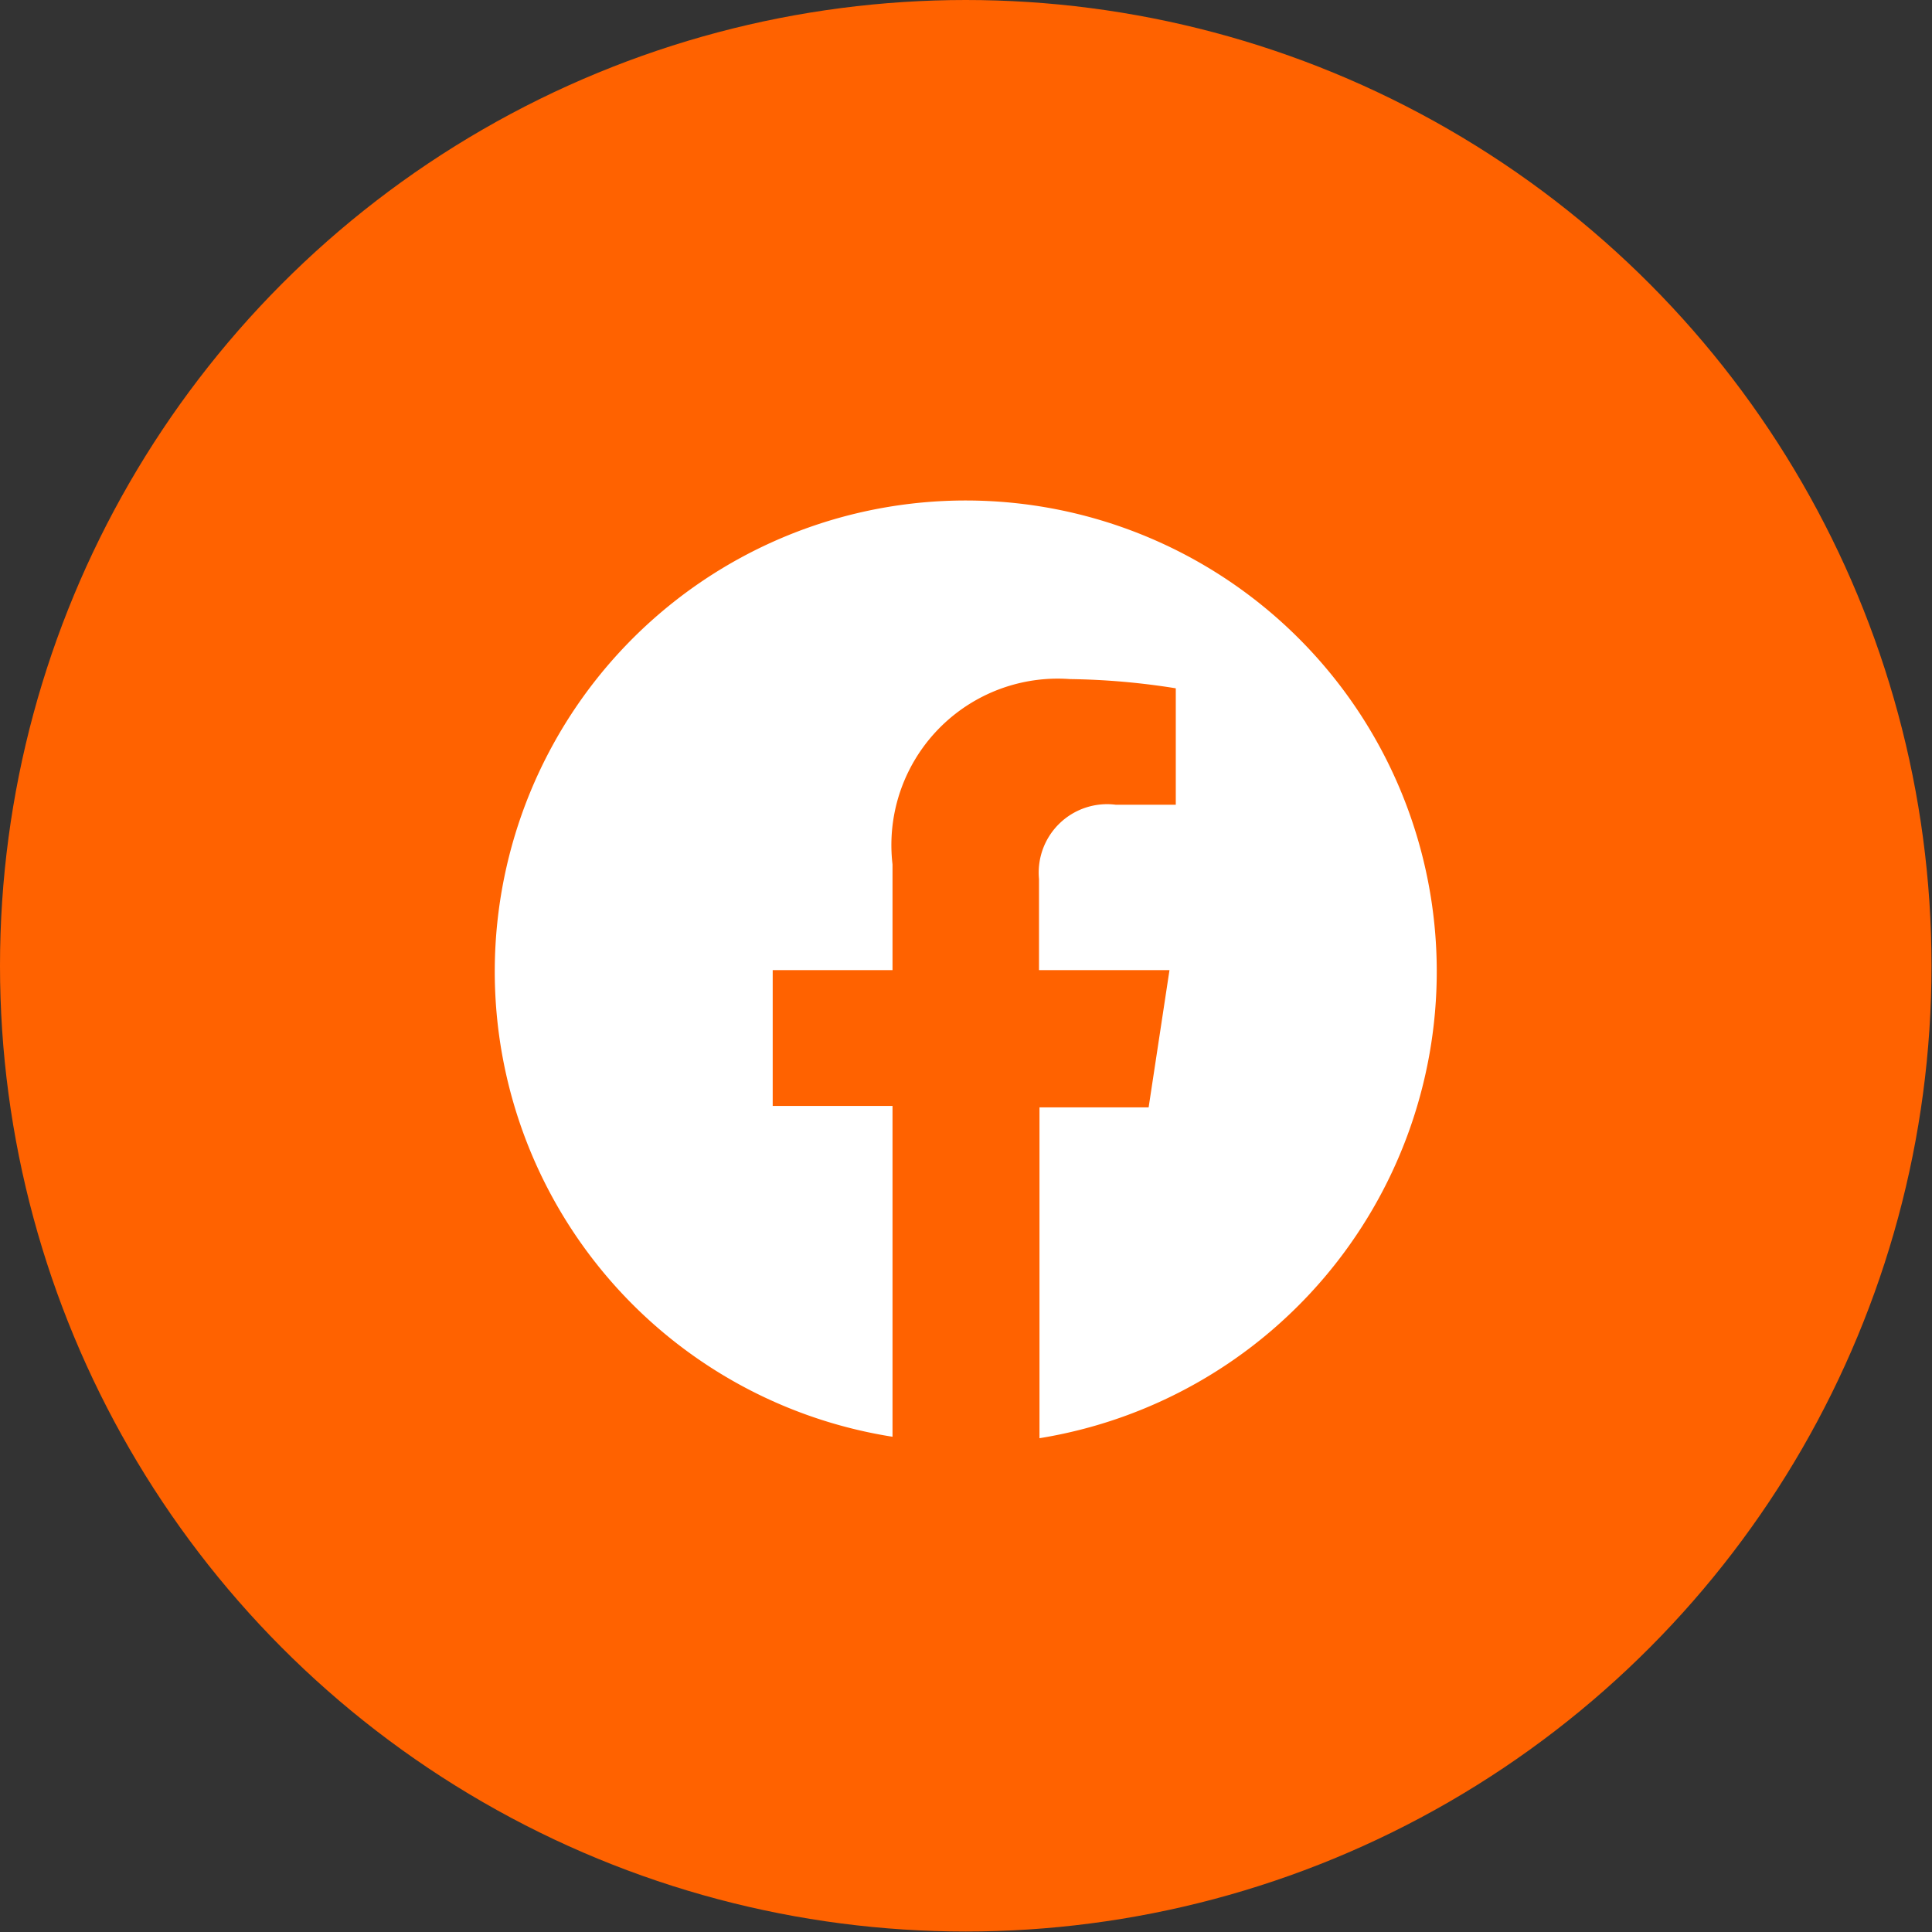 <svg xmlns="http://www.w3.org/2000/svg" viewBox="0 0 39.83 39.83"><rect x="0" y="0" width="39.83" height="39.83" fill="#333333" stroke="none"/><title>svgRecurso 4link-2</title><g id="Capa_2" data-name="Capa 2"><g id="Capa_1-2" data-name="Capa 1"><circle cx="19.91" cy="19.91" r="19.91" fill="#ff6200"/><path d="M29.62,20A9.71,9.71,0,1,0,18.4,29.62V22.8H15.93V20H18.4V17.82A3.43,3.43,0,0,1,22.06,14a14.91,14.91,0,0,1,2.18.19v2.4H23a1.41,1.41,0,0,0-1.58,1.53V20h2.69l-.43,2.83H21.43v6.82A9.75,9.75,0,0,0,29.62,20Z" fill="#fff"/></g></g></svg>